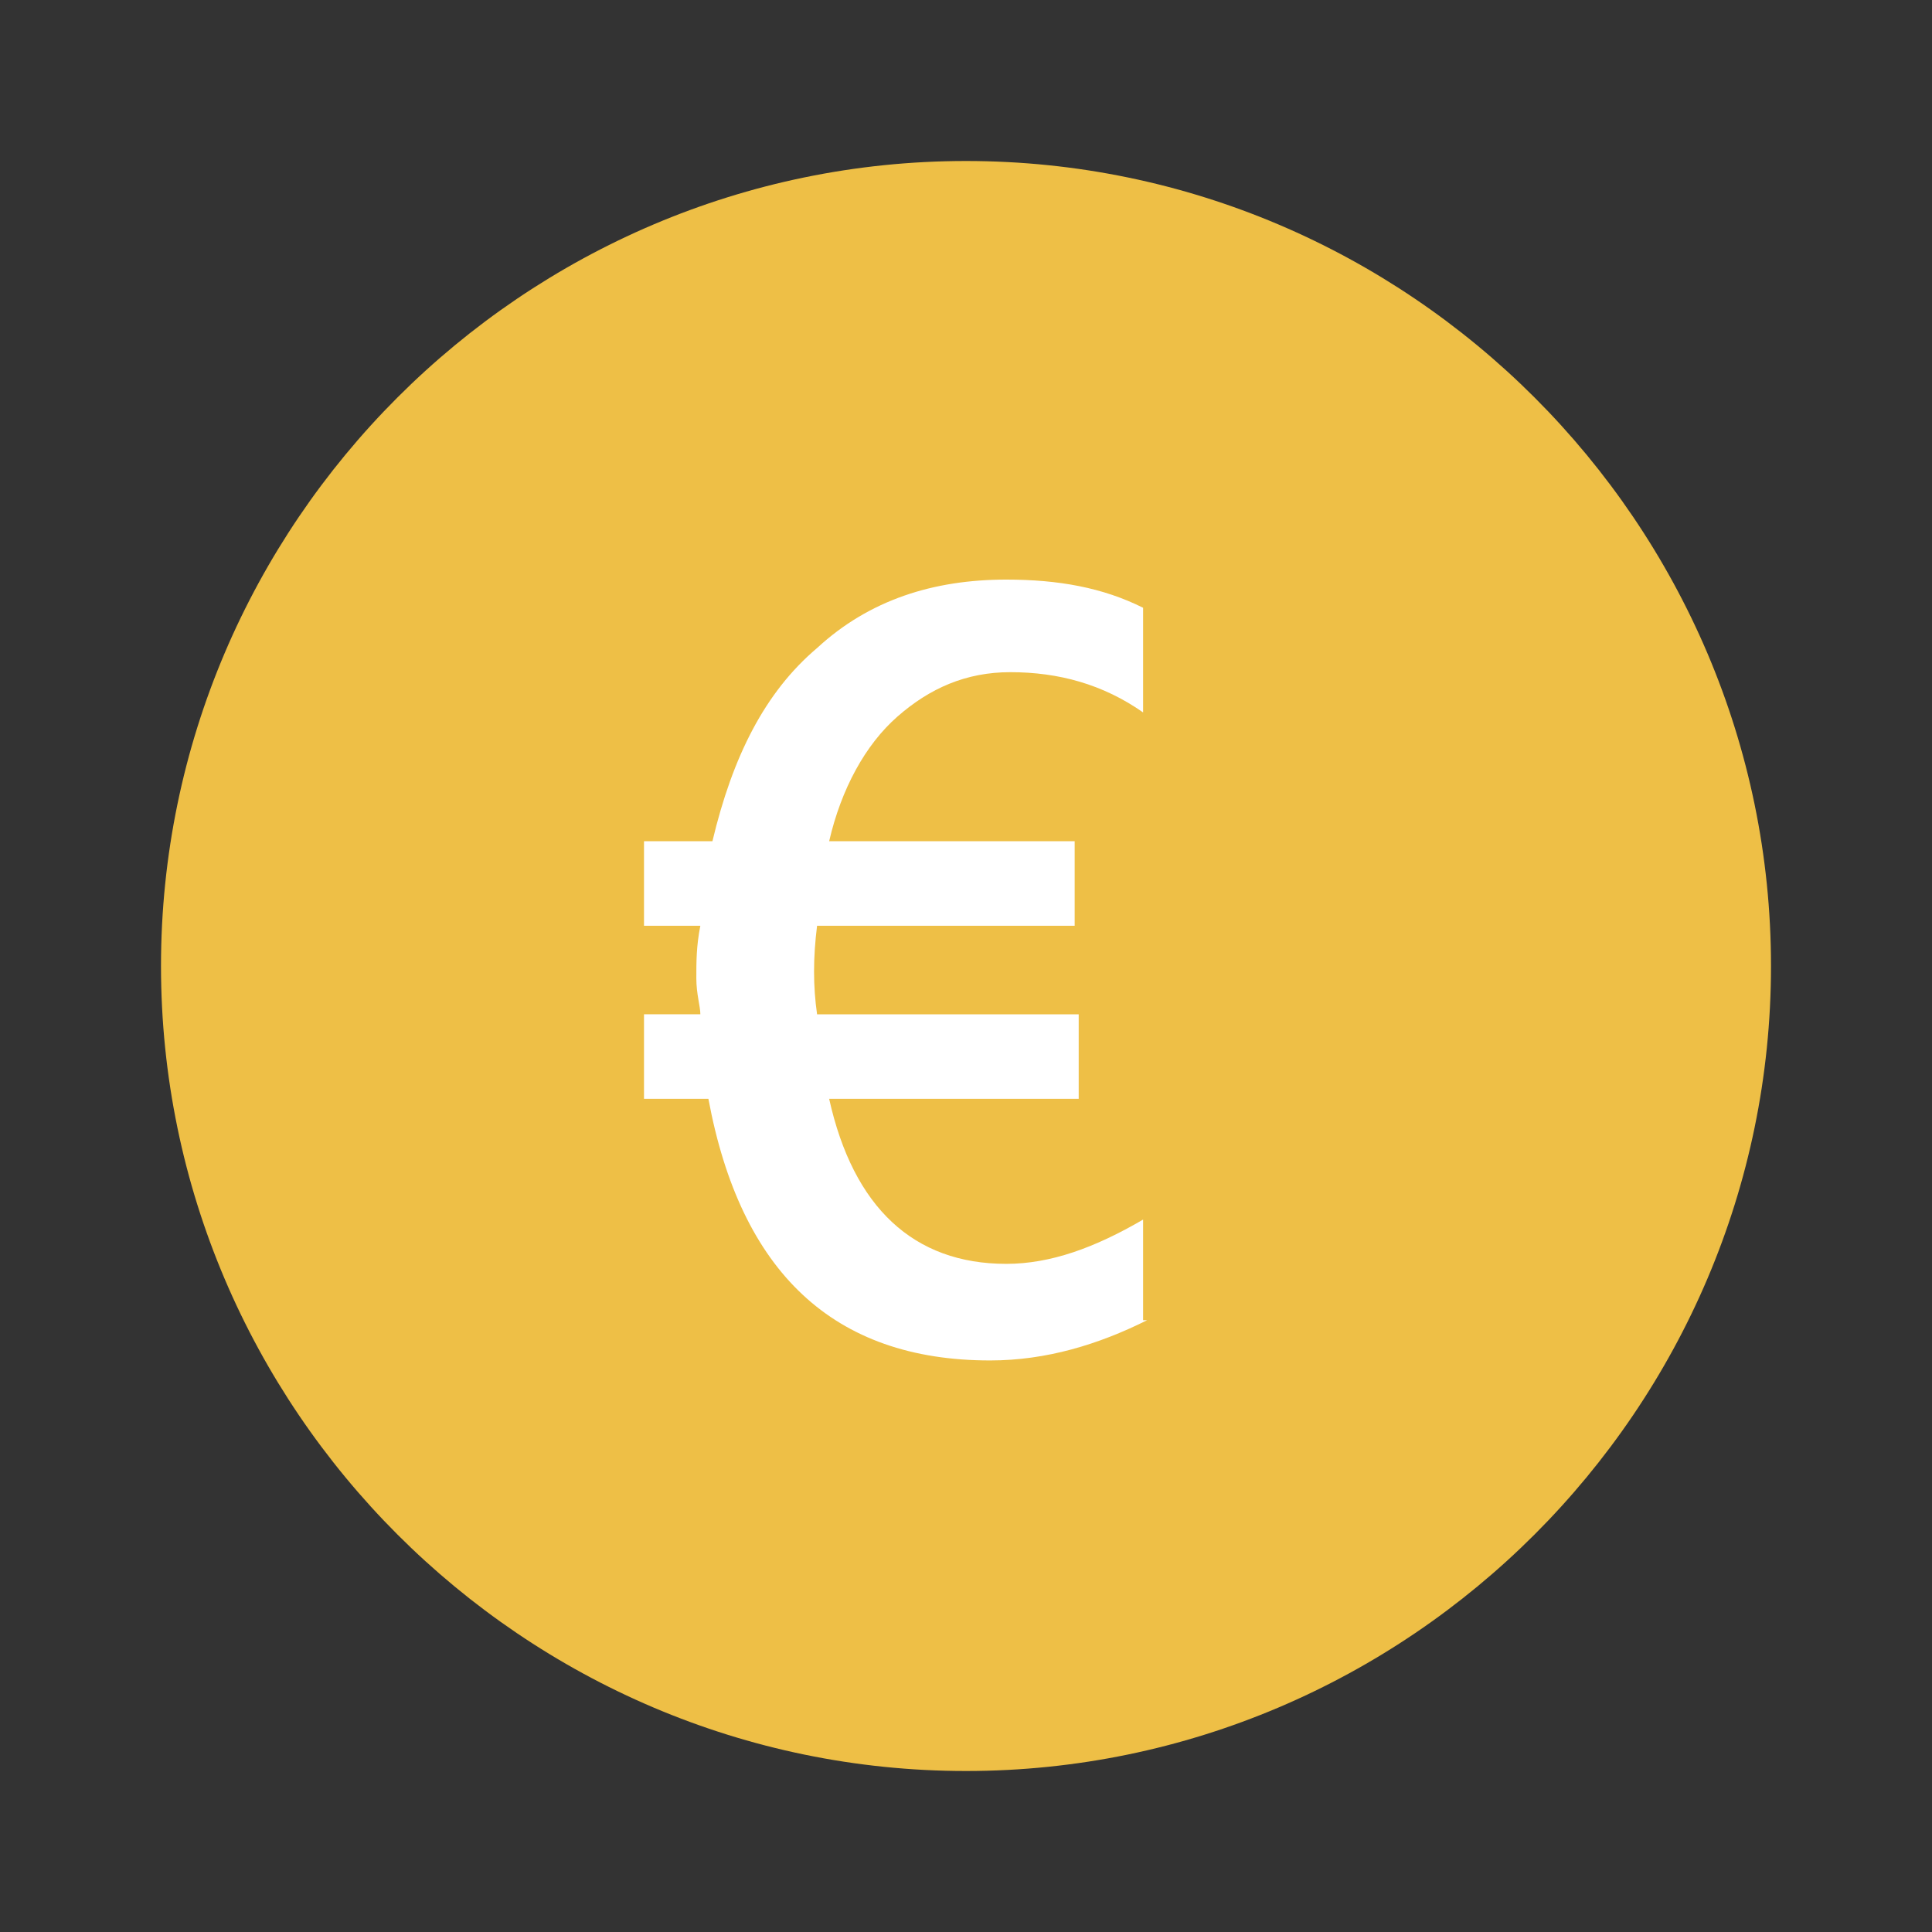 <?xml version="1.0" encoding="utf-8"?>
<!-- Generator: Adobe Illustrator 26.3.1, SVG Export Plug-In . SVG Version: 6.00 Build 0)  -->
<svg version="1.1" id="Calque_1" xmlns="http://www.w3.org/2000/svg" xmlns:xlink="http://www.w3.org/1999/xlink" x="0px" y="0px"
	 viewBox="0 0 48 48" style="enable-background:new 0 0 48 48;" xml:space="preserve">
<rect x="0" y="0" width="48" height="48" fill="#333333" stroke="none"/>
<style type="text/css">
	.st0{fill:#EEBF46;}
	.st1{fill:#FFFFFF;}
</style>
<path class="st0" d="M24,44C13,44,4,35,4,24S13,4,24,4s20,9,20,20S35,44,24,44z"/>
<g>
	<path class="st1" d="M28.5,32.8c-1.2,0.6-2.5,1-3.9,1c-3.9,0-6.2-2.2-7-6.5h-1.6v-2.1h1.4c0-0.2-0.1-0.5-0.1-0.9
		c0-0.4,0-0.8,0.1-1.3h-1.4v-2.1h1.7c0.5-2.1,1.3-3.7,2.6-4.8c1.3-1.2,2.9-1.7,4.7-1.7c1.3,0,2.4,0.2,3.4,0.7v2.6
		c-1-0.7-2.1-1-3.3-1c-1.1,0-2,0.4-2.8,1.1s-1.4,1.8-1.7,3.1h6.1V23h-6.4c-0.1,0.8-0.1,1.5,0,2.2h6.5v2.1h-6.2
		c0.6,2.7,2.1,4.1,4.4,4.1c1.1,0,2.2-0.4,3.4-1.1V32.8z"/>
</g>
</svg>
